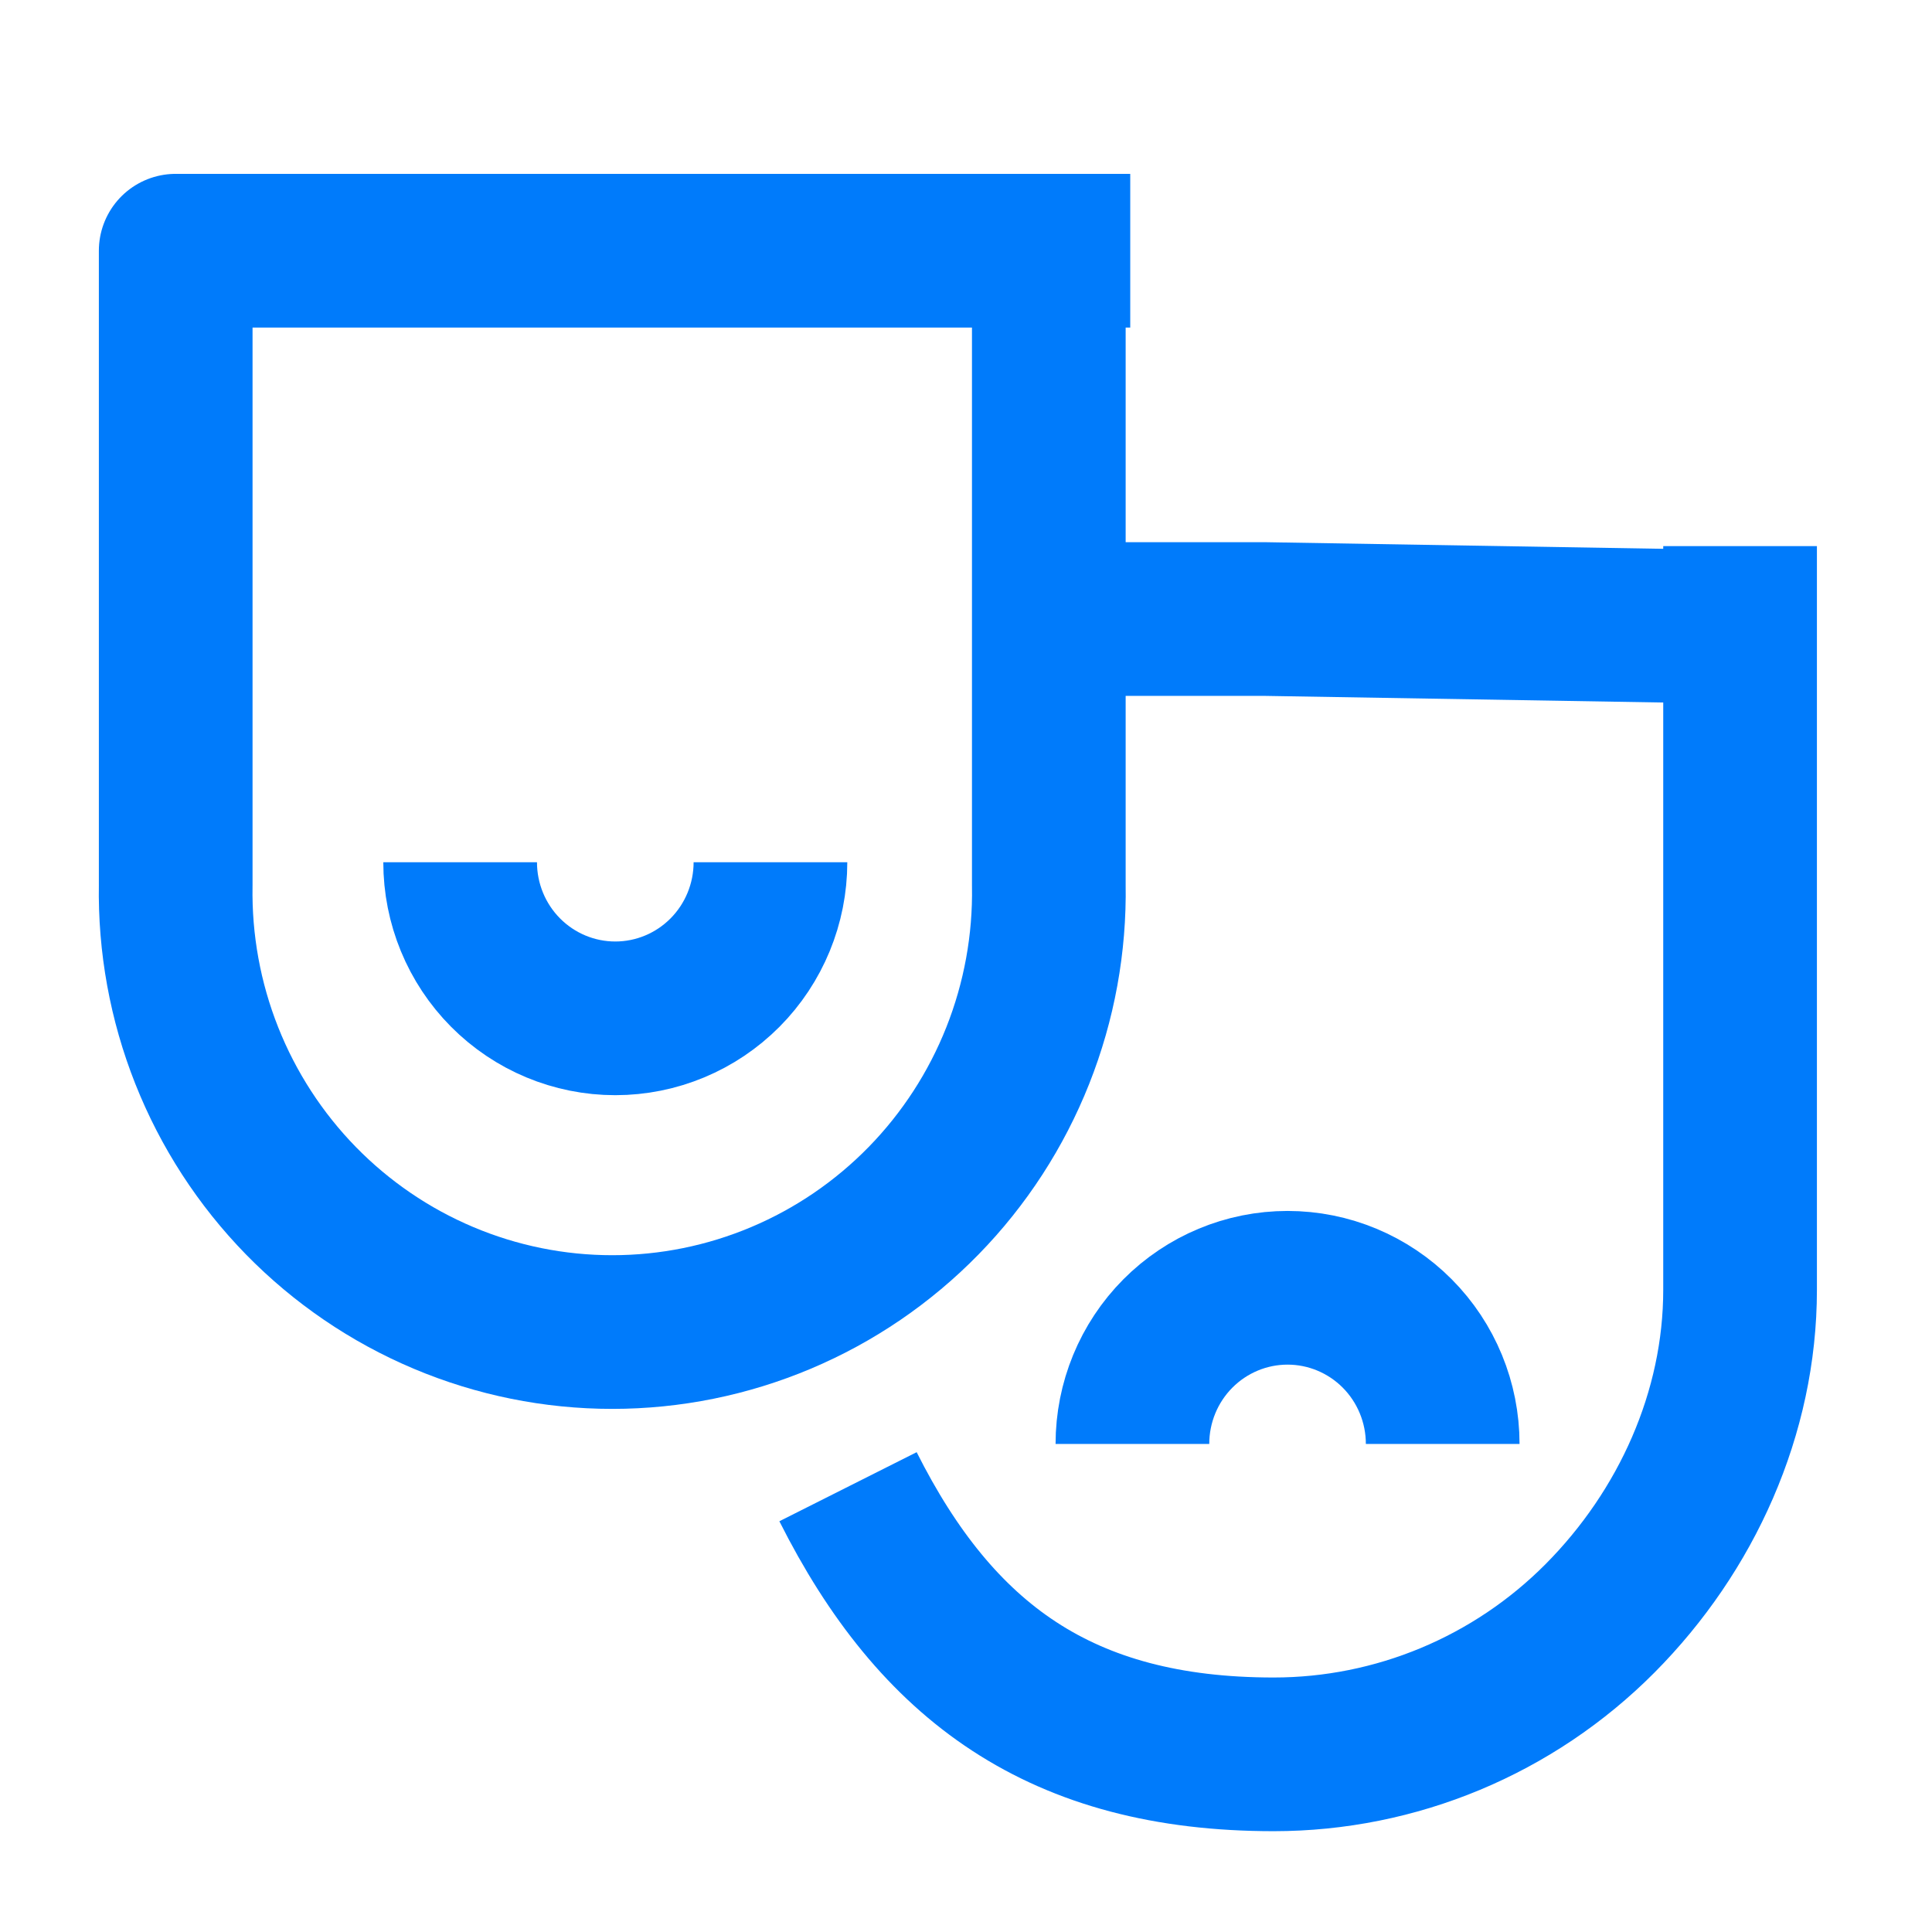 <?xml version="1.0" encoding="UTF-8"?> <svg xmlns="http://www.w3.org/2000/svg" width="88" height="88" viewBox="0 0 88 88" fill="none"> <g id="Frame 1336585877"> <g id="Layer 4"> <g id="grid_1"> <path id="Vector" d="M80.569 28.579L57.595 28.196H46.853" stroke="#007BFB" stroke-width="7" stroke-linejoin="round"></path> <path id="Vector_2" d="M35.093 39.273C35.093 41.159 34.348 42.968 33.023 44.301C31.697 45.635 29.9 46.384 28.026 46.384C26.151 46.384 24.354 45.635 23.028 44.301C21.703 42.968 20.959 41.159 20.959 39.273" stroke="#007BFB" stroke-width="7" stroke-linejoin="round"></path> <path id="Vector_3" d="M51.481 11.419H8.003V40.316C7.958 42.972 8.438 45.611 9.417 48.079C10.396 50.547 11.854 52.794 13.704 54.689C15.556 56.584 17.763 58.089 20.198 59.116C22.633 60.144 25.247 60.673 27.888 60.673C30.528 60.673 33.142 60.144 35.577 59.116C38.013 58.089 40.22 56.584 42.071 54.689C43.922 52.794 45.379 50.547 46.358 48.079C47.337 45.611 47.818 42.972 47.772 40.316V9" stroke="#007BFB" stroke-width="7" stroke-linejoin="round"></path> <path id="Vector_4" d="M38.626 67.718C42.648 75.713 48.326 79.908 58.013 79.908C63.589 79.908 68.937 77.679 72.88 73.712C76.823 69.744 79.258 64.363 79.258 58.752V24.875" stroke="#007BFB" stroke-width="7" stroke-linejoin="round"></path> <path id="Vector_5" d="M65.713 65.769C65.713 63.883 64.969 62.074 63.644 60.74C62.318 59.407 60.521 58.657 58.647 58.657C56.772 58.657 54.975 59.407 53.649 60.74C52.324 62.074 51.58 63.883 51.58 65.769" stroke="#007BFB" stroke-width="7" stroke-linejoin="round"></path> </g> </g> </g> </svg> 